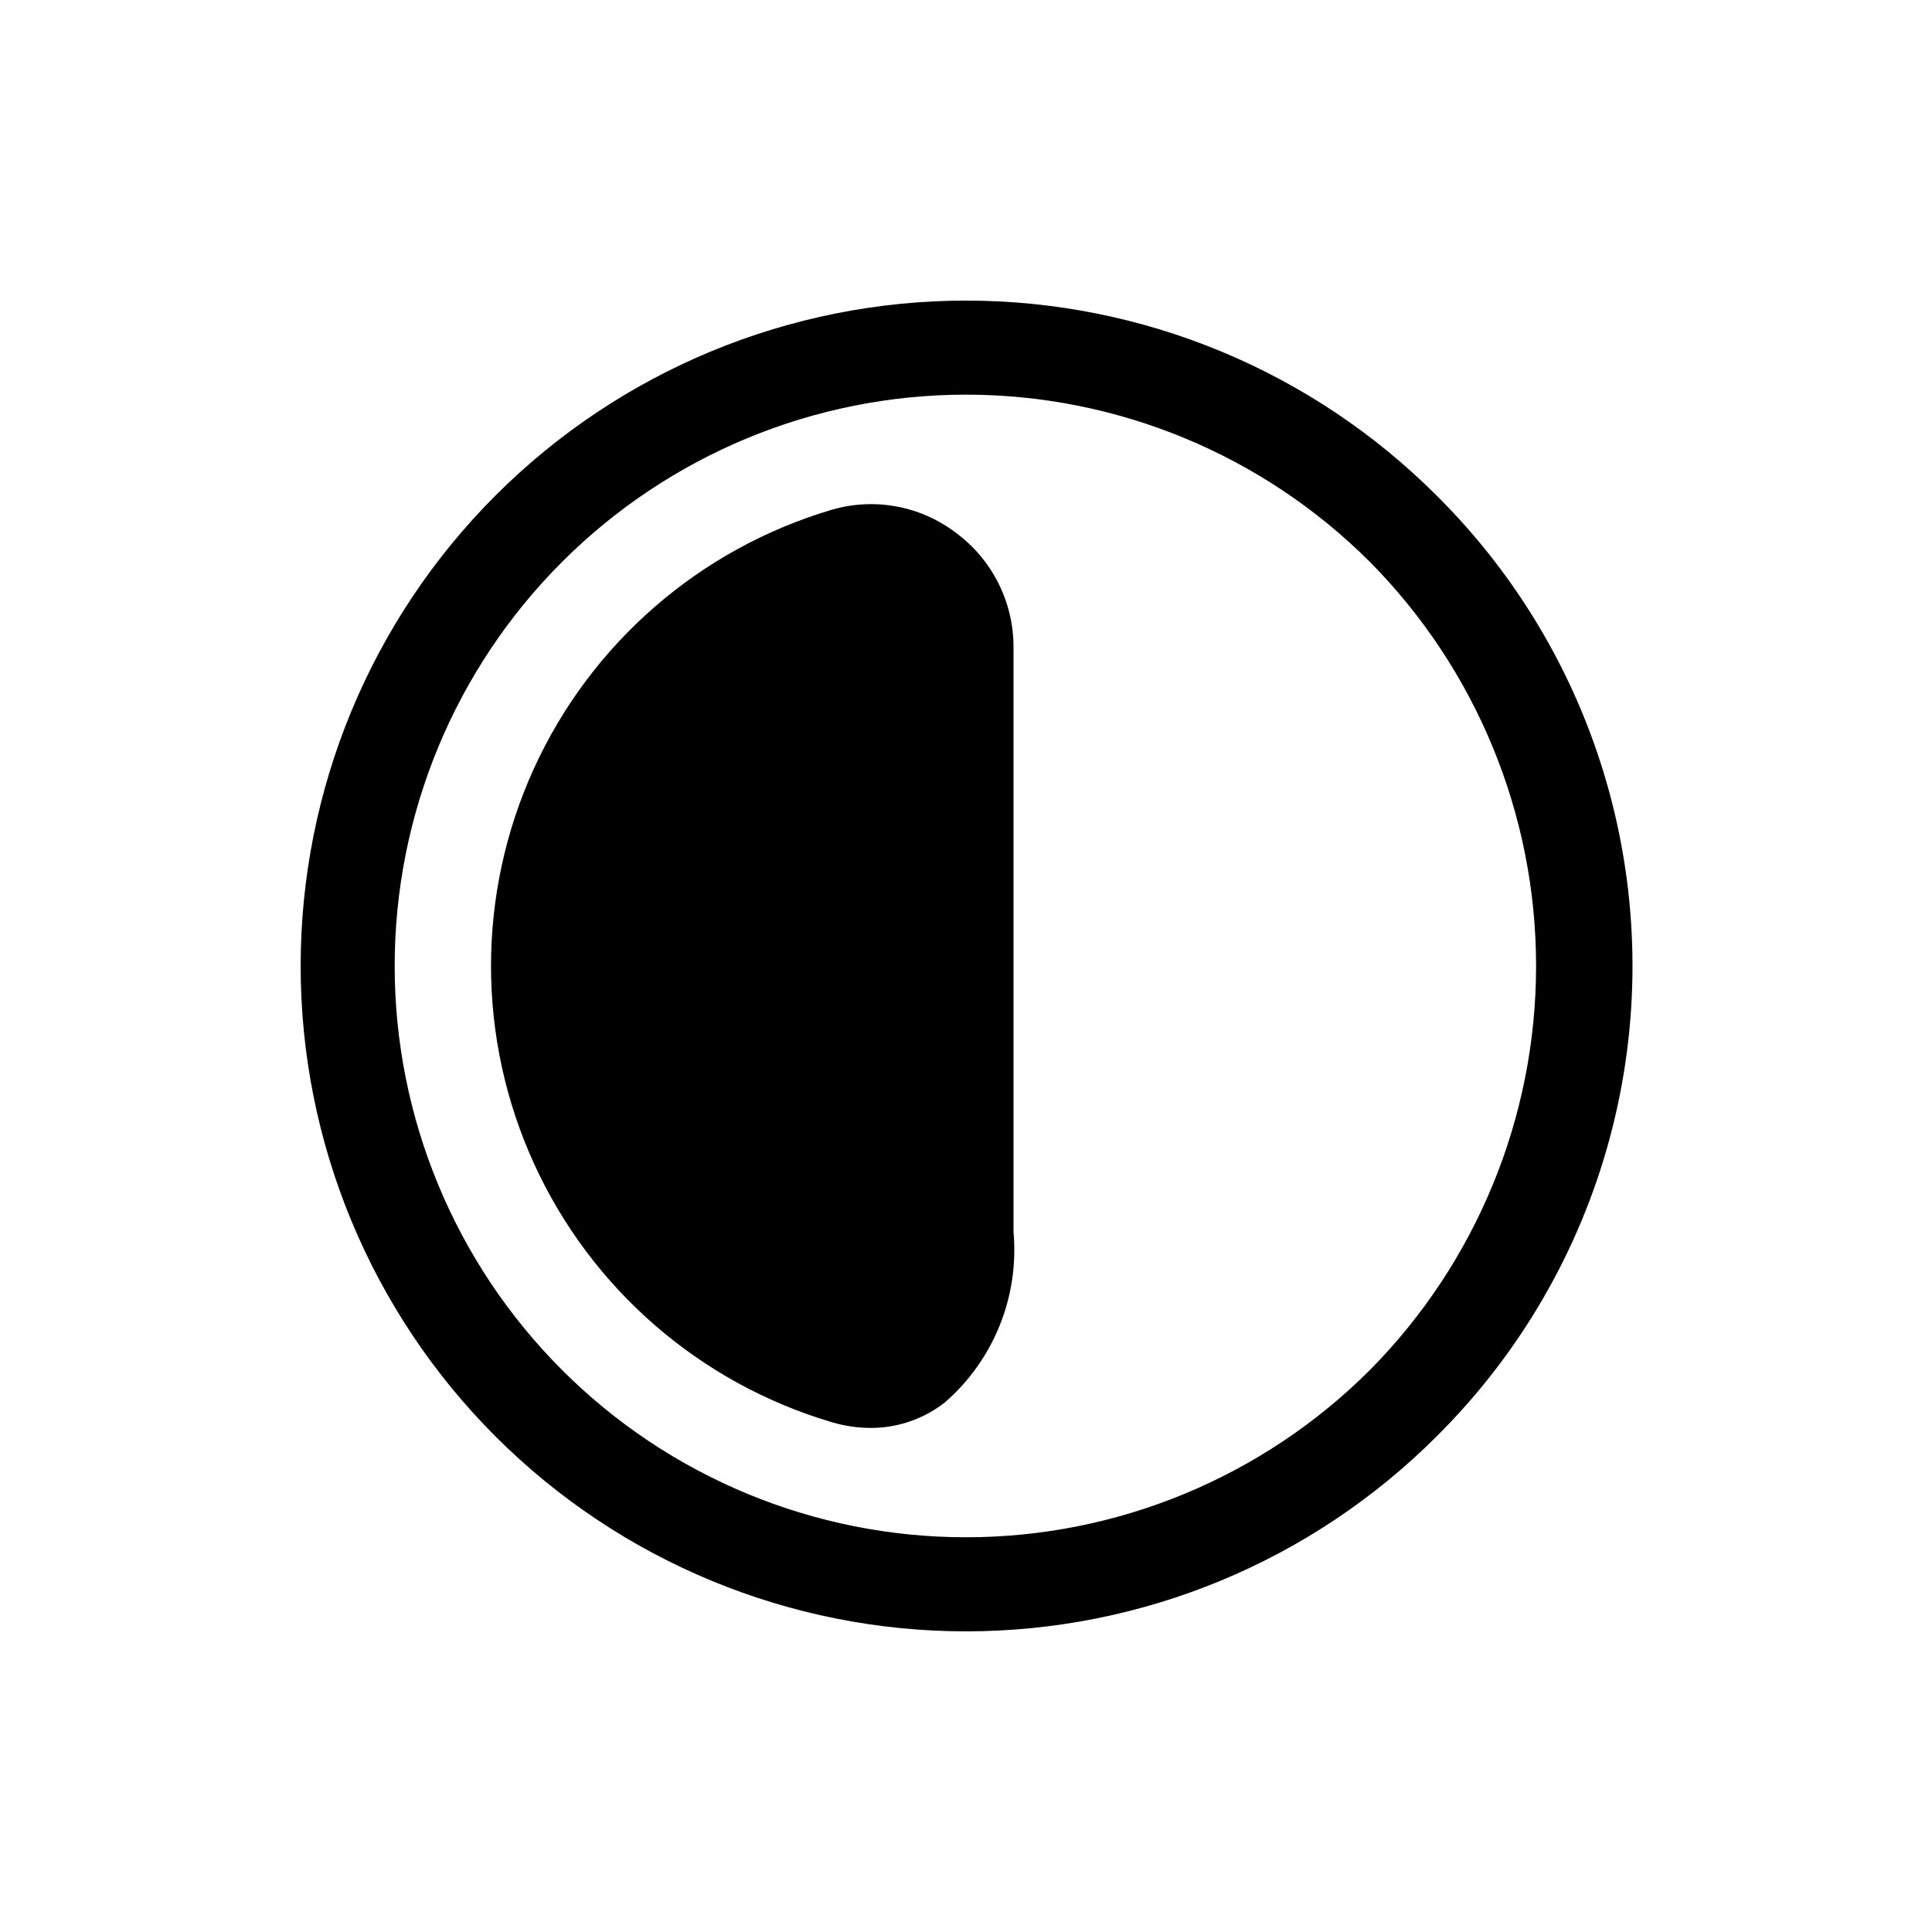<?xml version="1.0" encoding="UTF-8"?>
<!-- Uploaded to: ICON Repo, www.iconrepo.com, Generator: ICON Repo Mixer Tools -->
<svg fill="#000000" width="800px" height="800px" version="1.1" viewBox="144 144 512 512" xmlns="http://www.w3.org/2000/svg">
 <path d="m524.69 275.3c-33.07-33.066-77.922-51.641-124.69-51.641-46.766 0.004-91.613 18.582-124.68 51.648-33.07 33.07-51.645 77.922-51.645 124.69s18.574 91.613 51.645 124.68c33.066 33.066 77.914 51.648 124.68 51.648s91.617-18.574 124.69-51.641c22-21.828 37.832-49.086 45.891-79.008 8.062-29.922 8.062-61.445 0-91.371-8.059-29.922-23.891-57.18-45.891-79.008zm-17.633 231.75c-28.395 28.395-66.906 44.344-107.06 44.344-40.156 0-78.668-15.949-107.06-44.344-28.395-28.395-44.344-66.906-44.344-107.06 0-40.156 15.949-78.668 44.344-107.06 28.395-28.391 66.906-44.344 107.06-44.344 40.152 0 78.664 15.953 107.06 44.344 28.199 28.496 44.02 66.969 44.02 107.06 0 40.09-15.82 78.562-44.02 107.06zm-94.465-191.45v154.92c1.52 17.066-5.227 33.828-18.137 45.09-5.668 4.465-12.688 6.863-19.902 6.805-3.41-0.027-6.805-0.535-10.074-1.512-35.023-10.348-63.84-35.375-78.992-68.605-15.152-33.227-15.152-71.395 0-104.62 15.152-33.23 43.969-58.254 78.992-68.602 11.258-3.273 23.398-1.031 32.746 6.043 9.707 7.117 15.418 18.449 15.367 30.48z"/>
</svg>